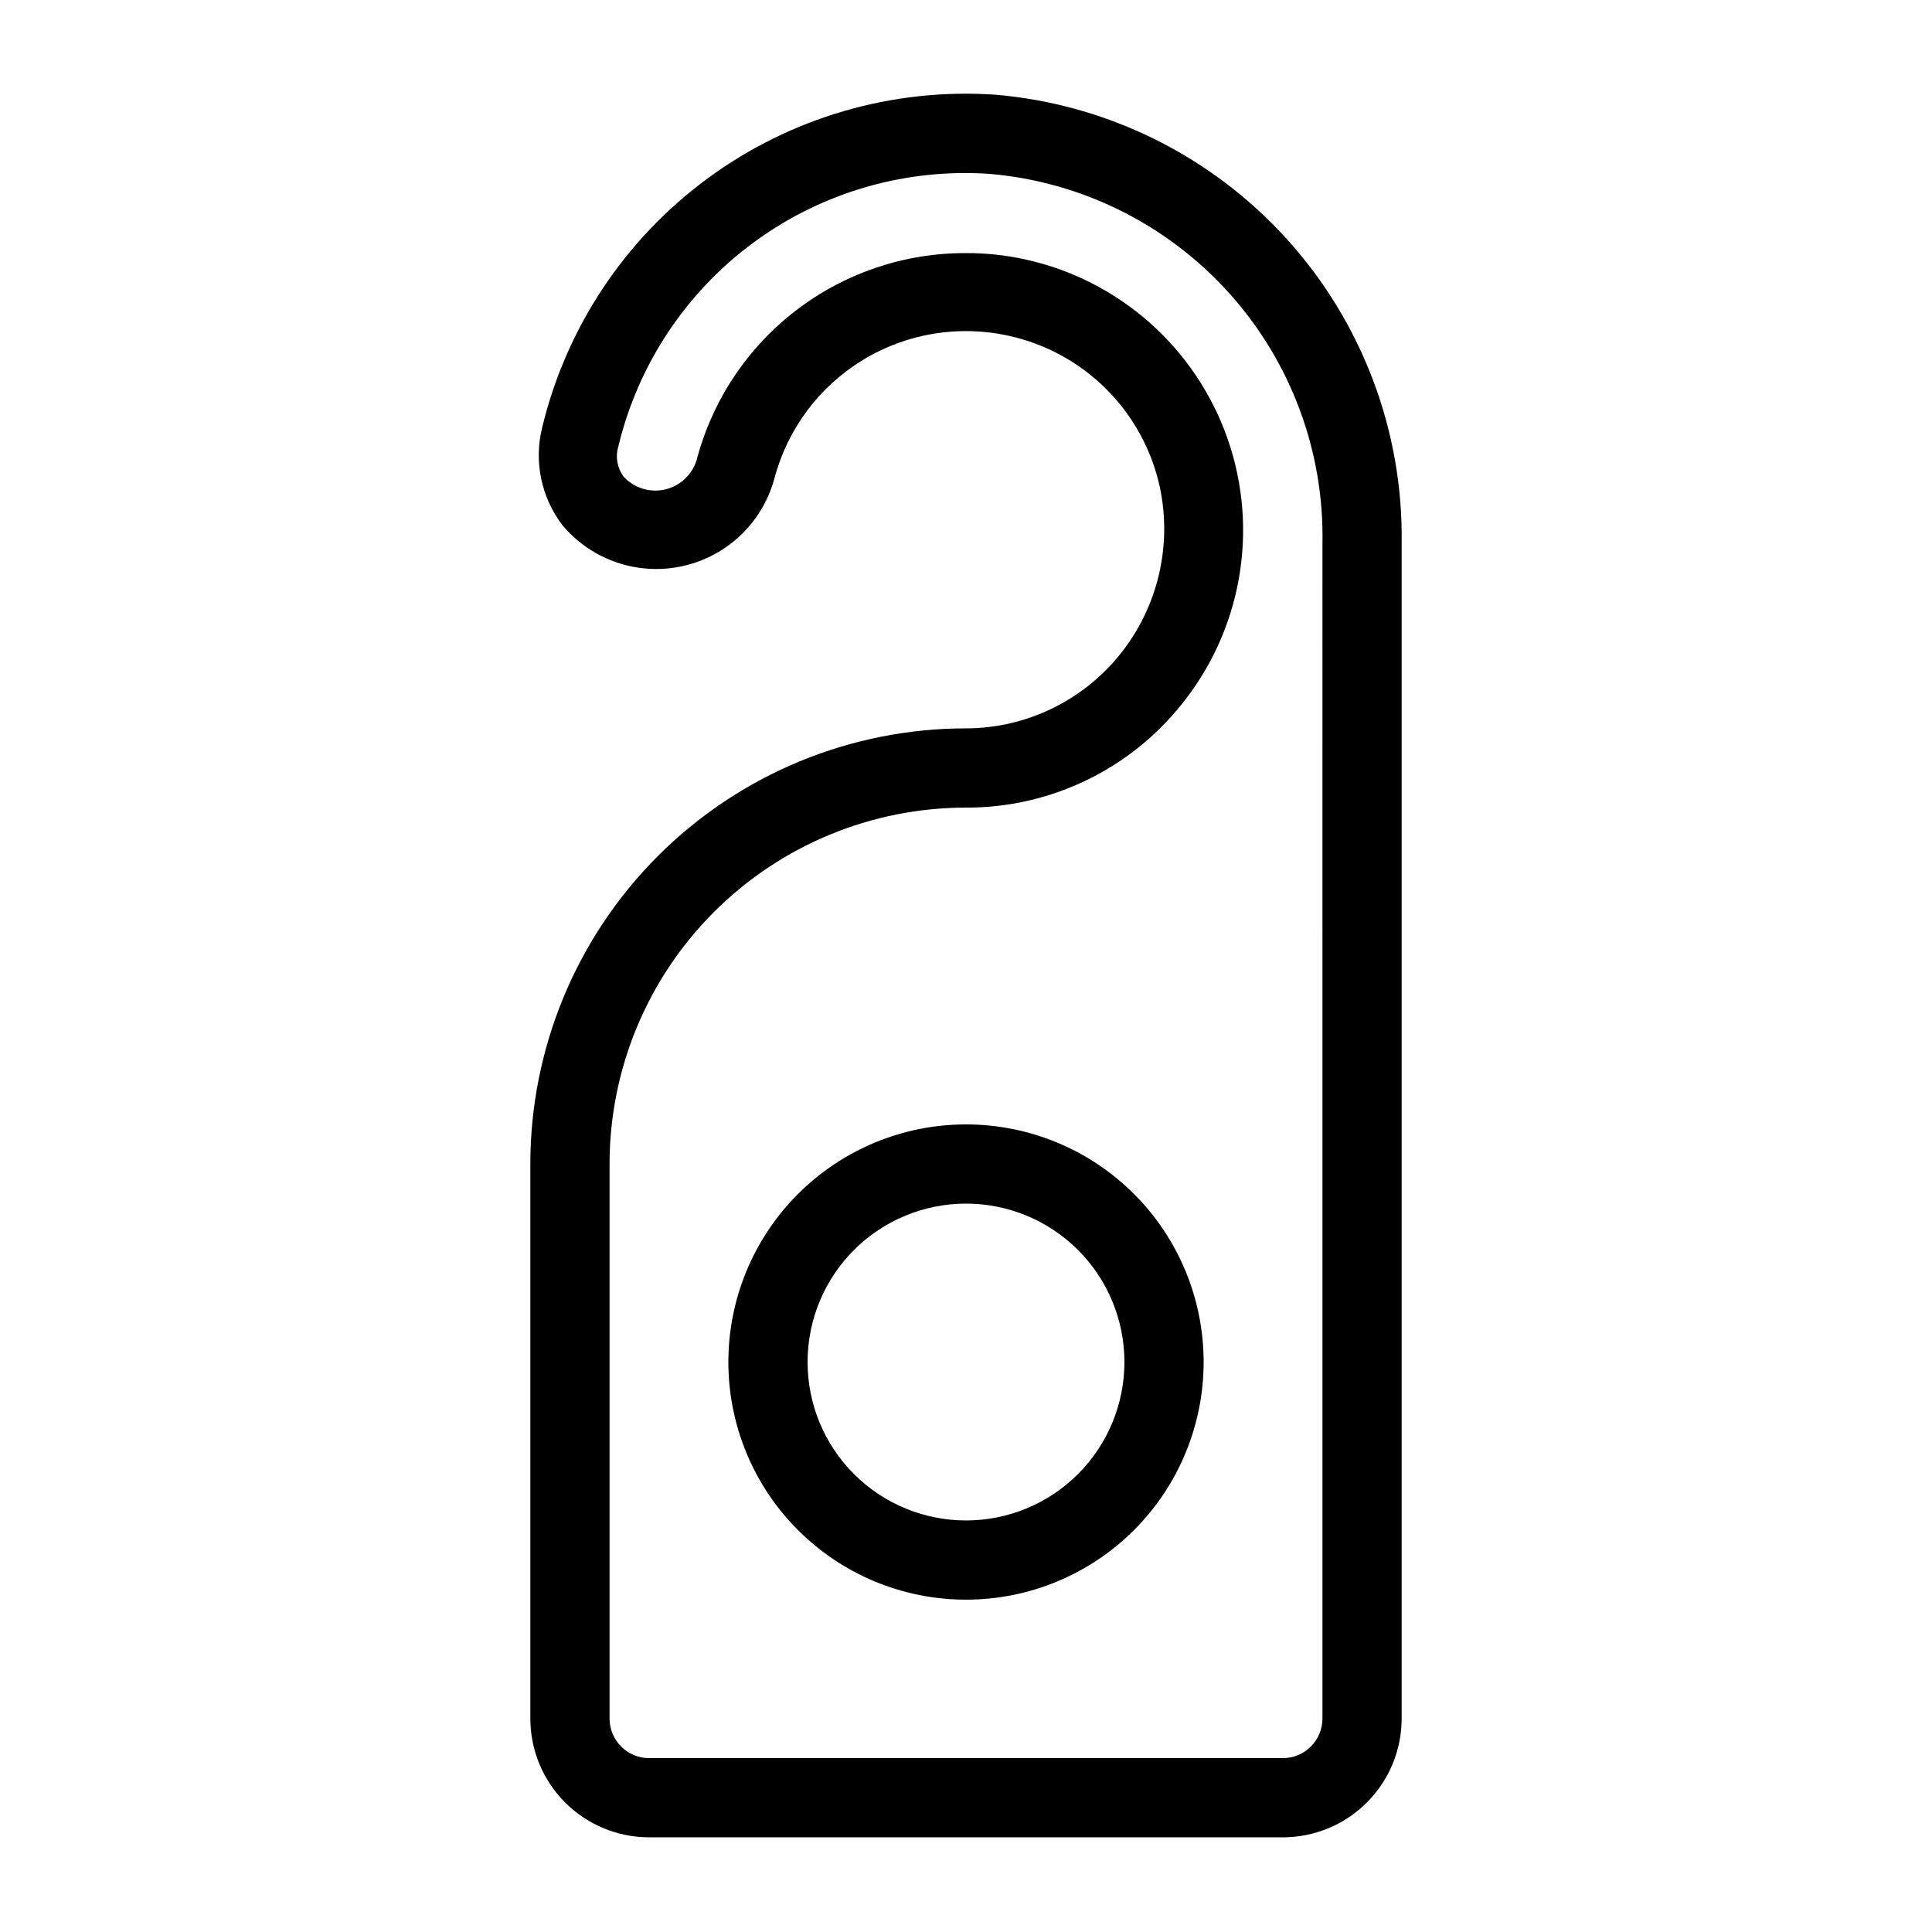 <?xml version="1.0" encoding="UTF-8"?>
<!-- Uploaded to: SVG Repo, www.svgrepo.com, Generator: SVG Repo Mixer Tools -->
<svg fill="#000000" width="800px" height="800px" version="1.1" viewBox="144 144 512 512" xmlns="http://www.w3.org/2000/svg">
 <g>
  <path d="m407.66 169.09c-27.184-1.824-54.137 6.027-76.094 22.164-21.953 16.133-37.496 39.512-43.875 66.004-2.25 9.004-0.277 18.543 5.352 25.922 5.098 6.086 12.246 10.09 20.094 11.258 7.852 1.168 15.855-0.582 22.5-4.918 6.644-4.34 11.473-10.961 13.562-18.617 3.449-13.148 11.863-24.441 23.473-31.508 11.609-7.07 25.504-9.355 38.766-6.383 9.758 2.16 18.691 7.062 25.758 14.129 7.066 7.062 11.969 16 14.129 25.754 3.394 15.66-0.465 32.012-10.496 44.504-9.941 12.383-24.953 19.598-40.828 19.629-30.621 0-59.988 12.164-81.641 33.816s-33.816 51.02-33.816 81.641v146.94c0 8.352 3.316 16.363 9.223 22.266 5.906 5.906 13.914 9.223 22.266 9.223h167.93c8.352 0 16.363-3.316 22.266-9.223 5.906-5.902 9.223-13.914 9.223-22.266v-311.31c0.453-29.801-10.426-58.664-30.434-80.758-20.008-22.094-47.656-35.77-77.359-38.266zm86.801 430.34c0 2.785-1.105 5.453-3.074 7.422-1.965 1.969-4.637 3.074-7.422 3.074h-167.93c-5.797 0-10.496-4.699-10.496-10.496v-146.94c0-25.055 9.953-49.082 27.668-66.797s41.742-27.668 66.797-27.668c22.141 0.07 43.113-9.934 56.992-27.188 16.07-19.785 20.738-46.488 12.332-70.551-8.406-24.066-28.688-42.055-53.582-47.527-5.168-1.141-10.449-1.703-15.742-1.68-16.289-0.07-32.137 5.273-45.055 15.191-12.922 9.918-22.18 23.848-26.32 39.598-1.18 3.918-4.363 6.91-8.352 7.84-3.984 0.934-8.164-0.336-10.961-3.328-1.723-2.273-2.269-5.234-1.469-7.977 5.191-21.758 17.934-40.969 35.965-54.215 18.027-13.242 40.172-19.656 62.488-18.102 24.391 2.098 47.074 13.398 63.445 31.602 16.375 18.203 25.211 41.953 24.719 66.43z"/>
  <path d="m400 441.98c-16.703 0-32.723 6.633-44.531 18.445-11.812 11.809-18.445 27.828-18.445 44.527 0 16.703 6.633 32.723 18.445 44.531 11.809 11.812 27.828 18.445 44.531 18.445 16.699 0 32.719-6.633 44.531-18.445 11.809-11.809 18.445-27.828 18.445-44.531 0-16.699-6.637-32.719-18.445-44.527-11.812-11.812-27.832-18.445-44.531-18.445zm0 104.96v-0.004c-11.137 0-21.816-4.422-29.688-12.297-7.875-7.871-12.297-18.551-12.297-29.688 0-11.133 4.422-21.812 12.297-29.684 7.871-7.875 18.551-12.297 29.688-12.297 11.133 0 21.812 4.422 29.688 12.297 7.871 7.871 12.297 18.551 12.297 29.684 0 11.137-4.426 21.816-12.297 29.688-7.875 7.875-18.555 12.297-29.688 12.297z"/>
 </g>
</svg>